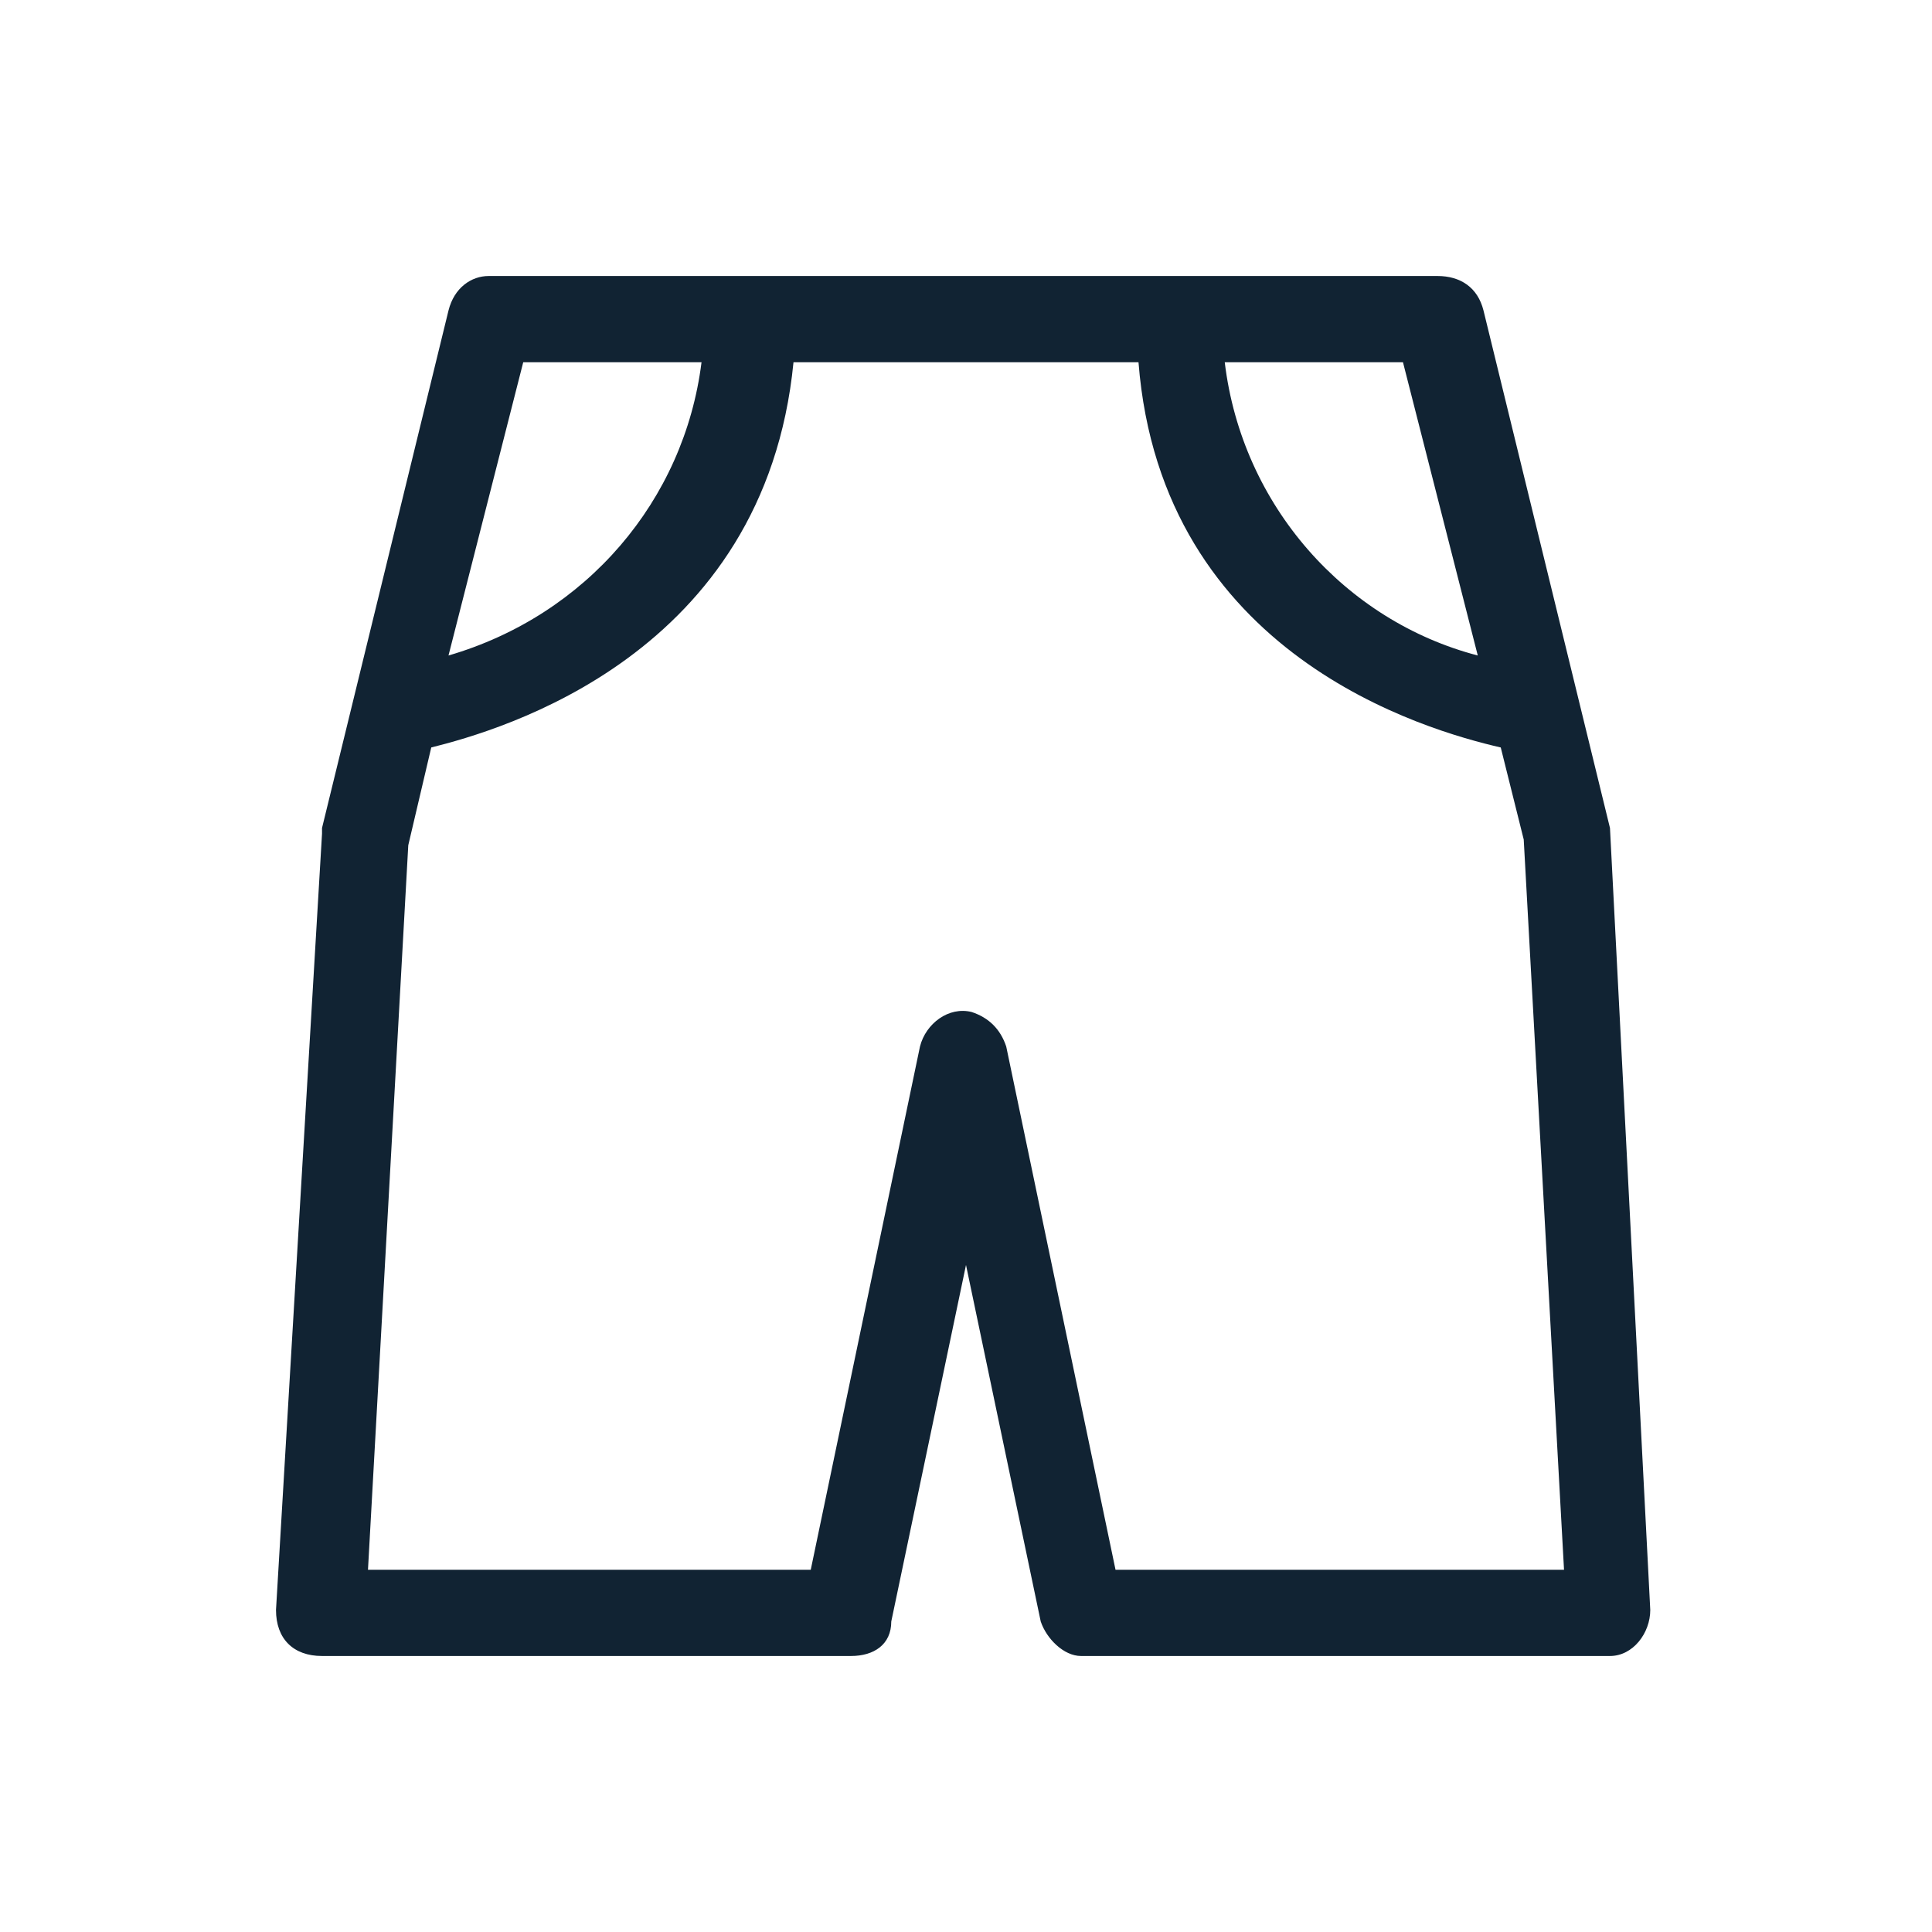 <svg width="28" height="28" viewBox="0 0 28 28" fill="none" xmlns="http://www.w3.org/2000/svg">
<g clip-path="url(#clip0_2988_232298)">
<path d="M23.333 12L21.5 4.5C21.417 4.167 21.167 4 20.833 4H7.083C6.833 4 6.583 4.167 6.5 4.5L4.667 12V12.083L4 23.333C4 23.75 4.25 24 4.667 24H12.333C12.667 24 12.917 23.833 12.917 23.5L14 18.333L15.083 23.5C15.167 23.75 15.417 24 15.667 24H23.333C23.667 24 23.917 23.667 23.917 23.333L23.333 12ZM21.417 9.5C19.5 9 18 7.333 17.75 5.25H20.333L21.417 9.5ZM7.583 5.25H10.167C9.917 7.25 8.5 8.917 6.5 9.5L7.583 5.25ZM16.167 22.75L14.583 15.167C14.5 14.917 14.333 14.75 14.083 14.667C13.75 14.583 13.417 14.833 13.333 15.167L11.75 22.75H5.333L5.917 12.25L6.25 10.833C7.25 10.583 11.083 9.5 11.5 5.25H16.5C16.833 9.5 20.667 10.583 21.75 10.833L22.083 12.167L22.667 22.75H16.167Z" fill="#112333"/>
</g>
<defs>
<clipPath id="clip0_2988_232298">
<rect width="20" height="20" fill="white" transform="translate(4 4)"/>
</clipPath>
</defs>
</svg>
